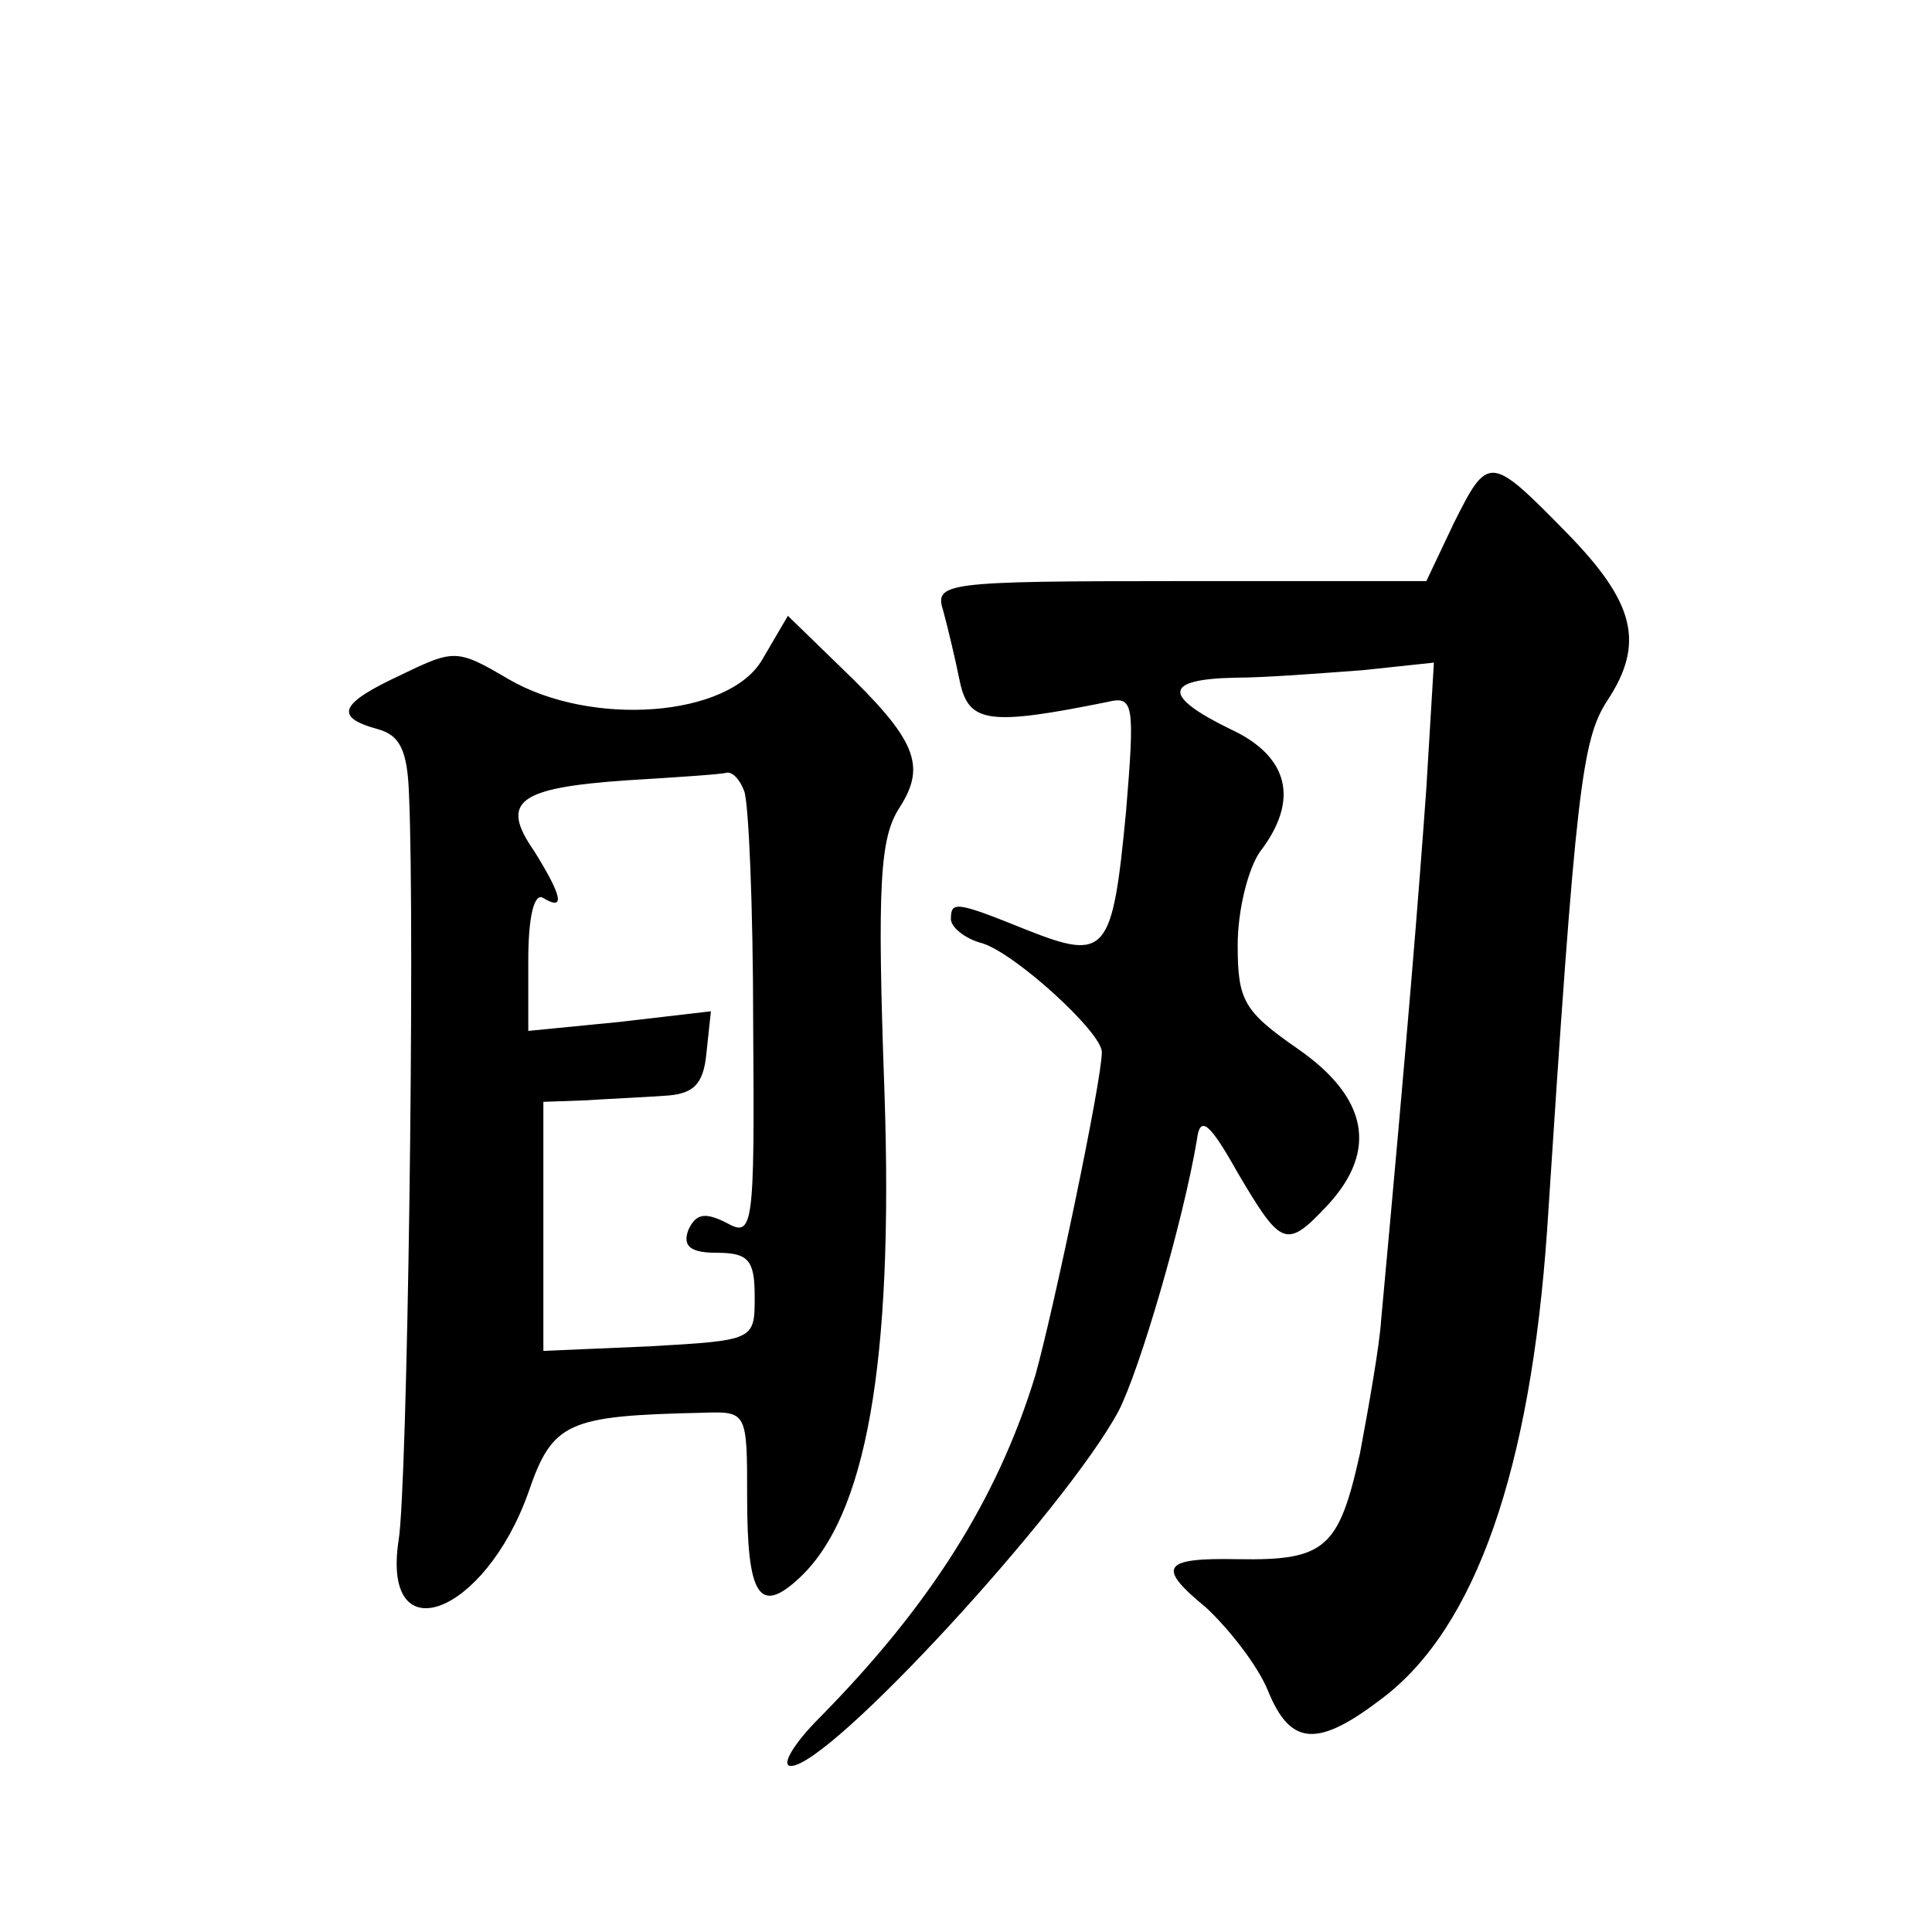 <?xml version="1.0" standalone="no"?>
<!DOCTYPE svg PUBLIC "-//W3C//DTD SVG 20010904//EN"
 "http://www.w3.org/TR/2001/REC-SVG-20010904/DTD/svg10.dtd">
<svg version="1.0" xmlns="http://www.w3.org/2000/svg"
 width="128pt" height="128pt" viewBox="0 0 128 128"
 preserveAspectRatio="xMidYMid meet">
<g transform="translate(0,128) scale(0.1,-0.1)"
fill="#0" stroke="none">
<path d="M963 933 l-18 -38 -163 0 c-158 0 -163 -1 -157 -20 3 -11 8 -32 11 -47
6 -27 19 -29 98 -13 17 4 18 -1 12 -73 -9 -94 -13 -99 -66 -78 -47 19 -50 19 -50
7 0 -5 9 -13 21 -16 22 -7 79 -59 79 -72 0 -19 -32 -171 -44 -214 -25 -82 -70 -153
-143 -227 -17 -17 -26 -32 -19 -32 26 0 182 170 217 235 14 27 43 126 52 180 2
16 8 12 27 -22 29 -49 32 -51 60 -21 33 36 26 71 -20 103 -36 25 -40 32 -40 69
0 23 7 51 15 62 26 34 19 63 -20 81 -45 22 -44 33 3 34 20 0 58 3 85 5 l47 5 -5
-83 c-5 -70 -12 -158 -30 -353 -1 -16 -8 -56 -14 -88 -14 -63 -23 -71 -81 -70 -50
1 -54 -5 -21 -32 15 -14 34 -38 41 -55 15 -37 33 -38 76 -5 62 47 98 152 109 310
19 293 23 325 40 351 25 38 18 65 -27 111 -51 52 -52 52 -75 6z M505 843 c-22 -38
-113 -45 -168 -13 -34 20 -36 20 -71 3 -41 -19 -45 -28 -16 -36 15 -4 20 -14 21
-44 4 -90 -1 -461 -7 -494 -11 -75 57 -49 86 32 16 47 26 51 115 53 30 1 30 1 30
-56 0 -65 8 -78 34 -54 45 41 63 143 57 322 -5 139 -3 169 10 189 18 28 11 45 -39
93 l-35 34 -17 -29z m-12 -87 c3 -7 6 -77 6 -155 1 -136 0 -141 -18 -131 -14 7
-20 6 -25 -5 -4 -11 2 -15 19 -15 21 0 25 -5 25 -29 0 -29 0 -29 -70 -33 l-70 -3
0 83 0 82 28 1 c15 1 38 2 52 3 19 1 26 7 28 28 l3 28 -60 -7 -61 -6 0 47 c0 29
4 45 10 41 15 -9 12 2 -6 31 -23 33 -11 42 61 47 33 2 63 4 66 5 4 1 9 -4 12 -12z"/>
</g>
</svg>
